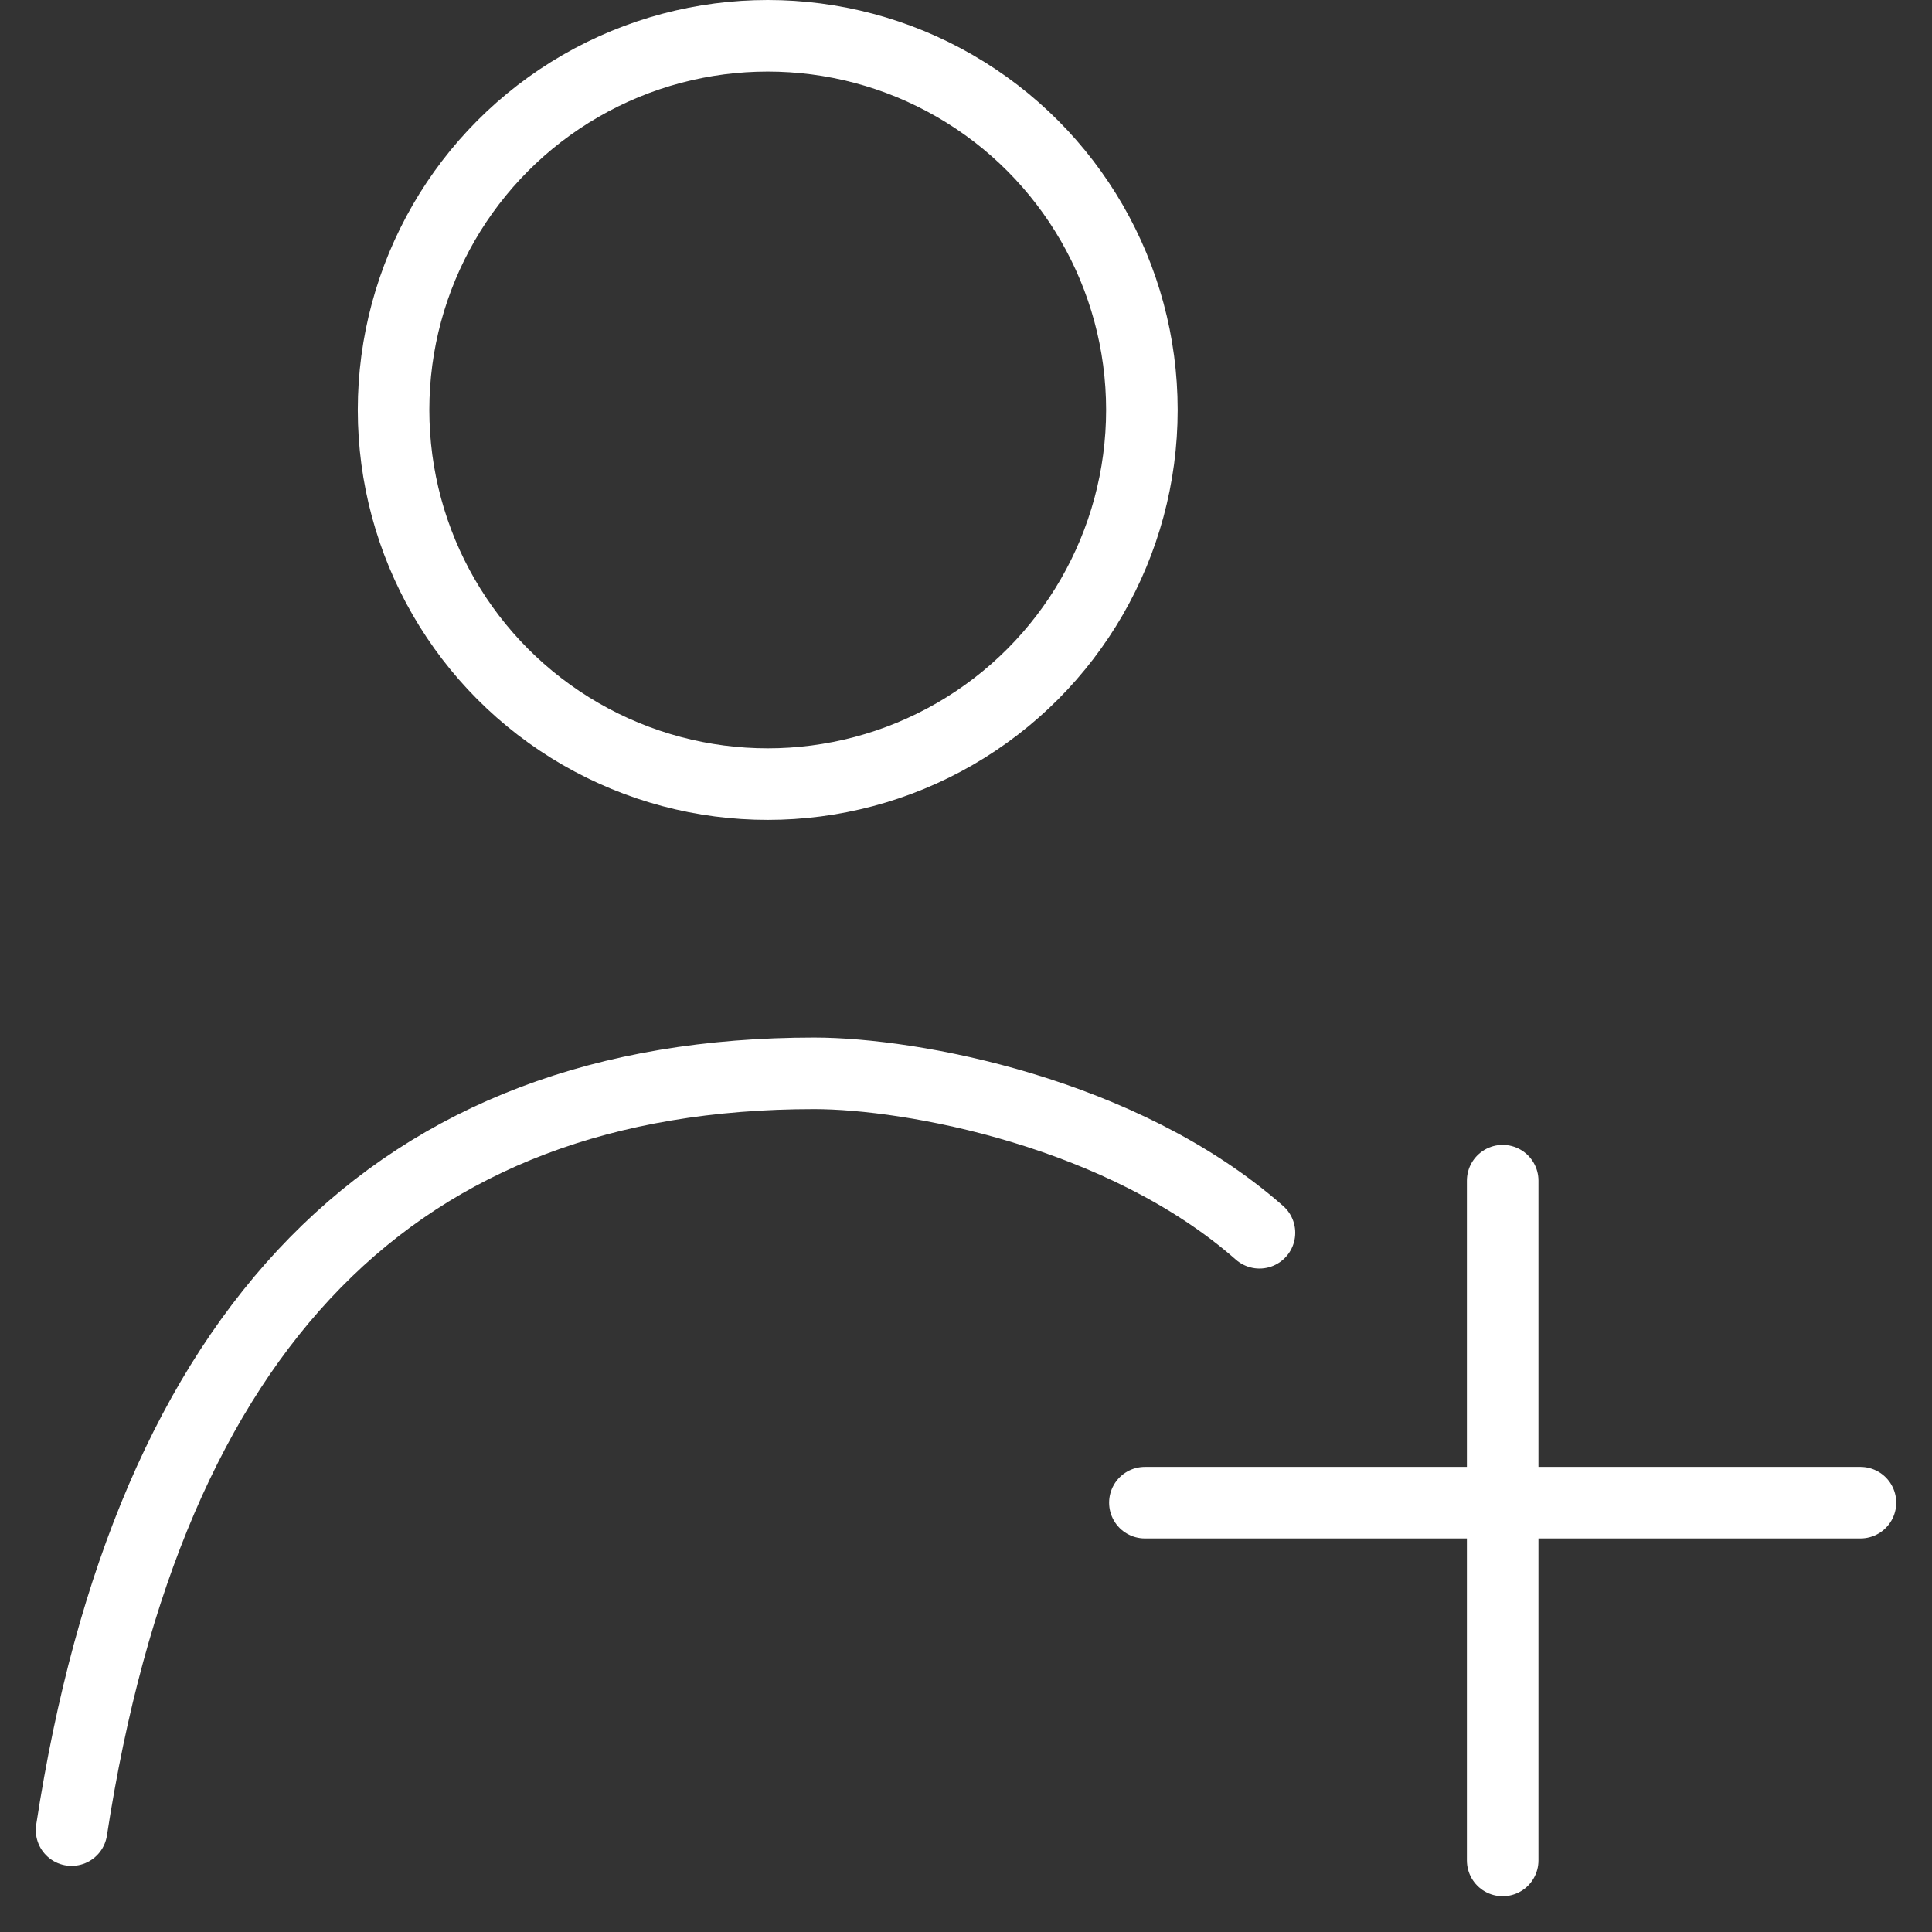 <?xml version="1.0" encoding="UTF-8"?>
<svg width="27px" height="27px" viewBox="0 0 27 27" version="1.1" xmlns="http://www.w3.org/2000/svg" xmlns:xlink="http://www.w3.org/1999/xlink">
    <rect x="0" y="0" width="27" height="27" fill="#333333" stroke="none"/>
    <!-- Generator: Sketch 51.1 (57501) - http://www.bohemiancoding.com/sketch -->
    <title>join us icon</title>
    <desc>Created with Sketch.</desc>
    <defs></defs>
    <g id="Page-1" stroke="none" stroke-width="1" fill="none" fill-rule="evenodd">
        <g id="About-Us" transform="translate(-340, -2632)" stroke="#FFFFFF">
            <g id="Business" transform="translate(0, 2048)">
                <g id="Varticals-icon" transform="translate(320, 483)">
                    <g id="join-us-icon" transform="translate(21, 101)">
                        <circle id="Oval" cx="9.729" cy="5.729" r="5.229"></circle>
                        <path d="M0,25.576 C1.083,18.525 4.543,15 10.378,15 C11.743,15 14.687,15.543 16.601,17.228" id="Path-27" stroke-linecap="round"></path>
                        <path d="M15,21 L25,21" id="Path-16" stroke-linecap="round" stroke-linejoin="round" fill-rule="nonzero"></path>
                        <path d="M20,16.5 L20,26" id="Path-16" stroke-linecap="round" stroke-linejoin="round" fill-rule="nonzero"></path>
                    </g>
                </g>
            </g>
        </g>
    </g>
</svg>